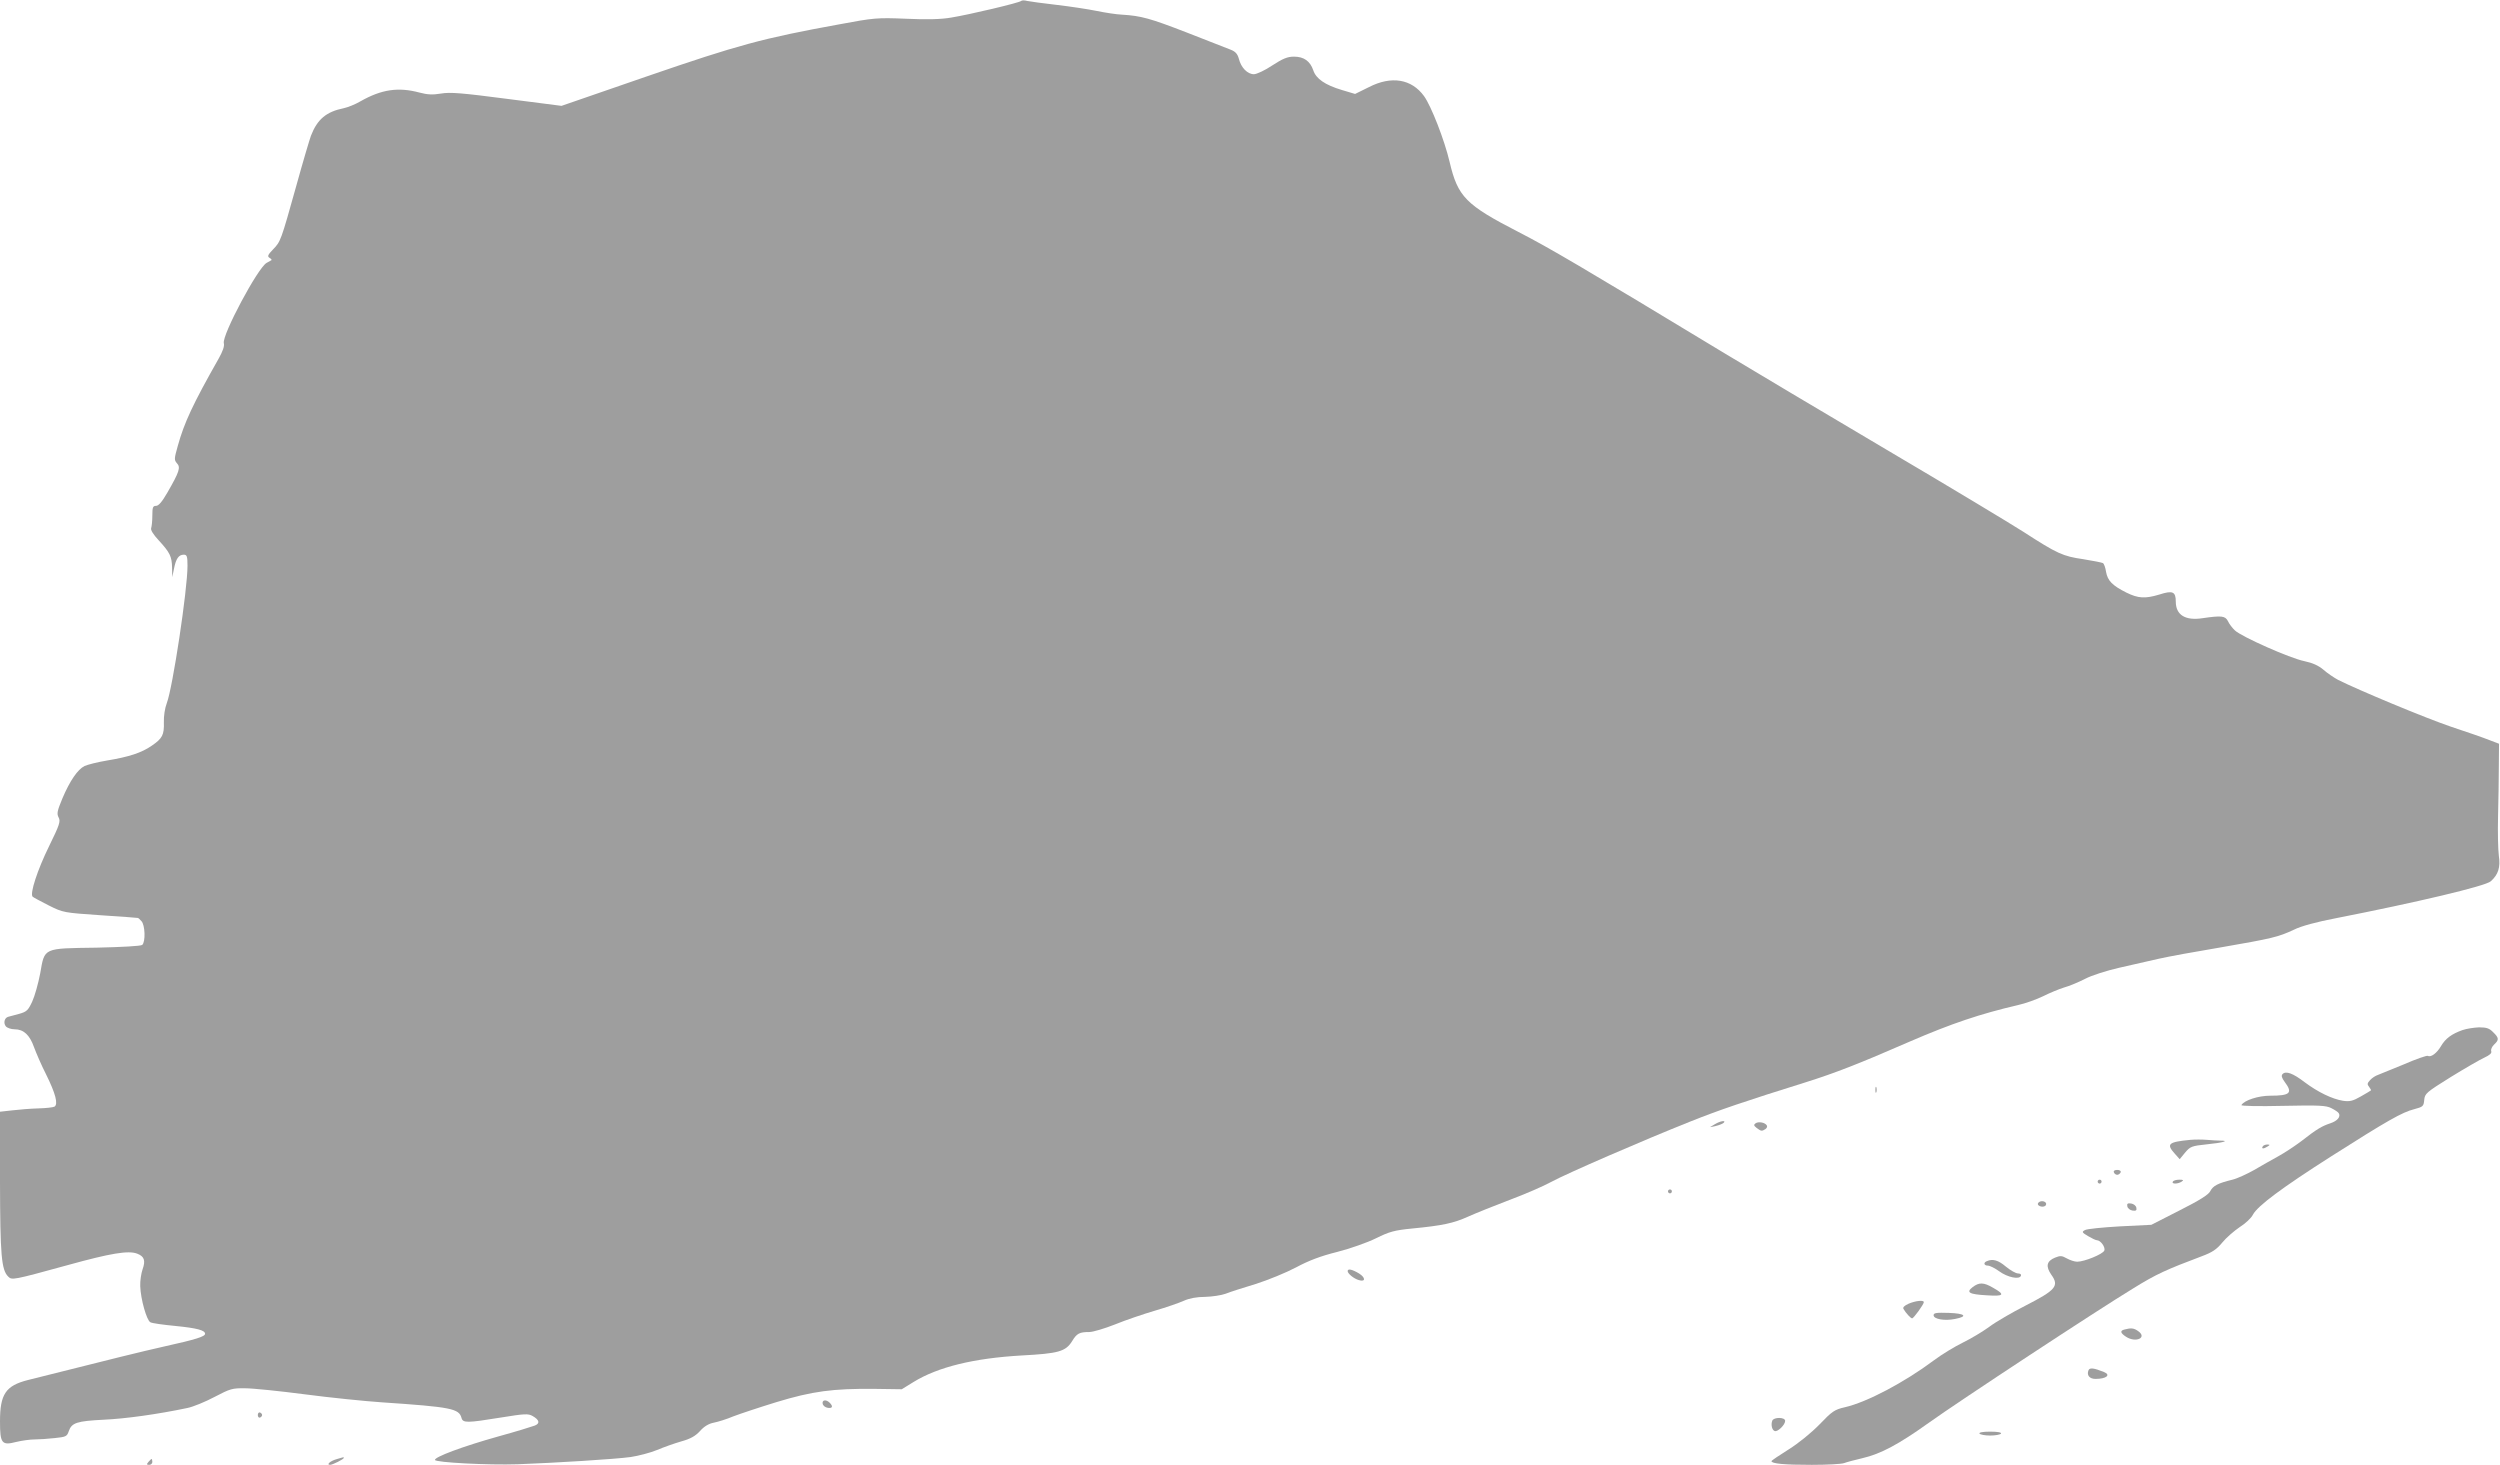 <?xml version="1.0" standalone="no"?>
<!DOCTYPE svg PUBLIC "-//W3C//DTD SVG 20010904//EN"
 "http://www.w3.org/TR/2001/REC-SVG-20010904/DTD/svg10.dtd">
<svg version="1.0" xmlns="http://www.w3.org/2000/svg"
 width="1280pt" height="750pt" viewBox="0 0 1280 750"
 preserveAspectRatio="xMidYMid meet">
<g transform="translate(0,750) scale(0.1,-0.1)"
fill="#9e9e9e" stroke="none">
<path d="M5228 7495 c-8 -9 -265 -70 -358 -85 -51 -9 -124 -11 -230 -6 -149 6
-163 5 -345 -29 -390 -71 -515 -105 -980 -265 l-440 -152 -280 36 c-230 30
-290 35 -337 27 -42 -7 -69 -6 -110 5 -108 29 -194 17 -303 -45 -27 -16 -66
-31 -85 -35 -89 -18 -135 -56 -168 -141 -6 -16 -41 -133 -76 -260 -78 -279
-79 -282 -119 -323 -26 -27 -29 -35 -17 -42 8 -5 12 -10 10 -12 -3 -2 -14 -8
-25 -14 -45 -25 -229 -370 -219 -411 4 -15 -5 -41 -27 -80 -131 -231 -176
-327 -209 -447 -18 -64 -19 -71 -4 -88 20 -21 12 -44 -49 -150 -27 -47 -45
-68 -58 -68 -16 0 -19 -7 -19 -49 0 -27 -3 -56 -6 -65 -4 -9 11 -33 39 -63 57
-62 67 -82 68 -140 l1 -48 9 44 c10 51 24 71 50 71 16 0 19 -8 19 -57 0 -123
-76 -625 -106 -703 -10 -26 -16 -67 -15 -98 2 -65 -8 -83 -62 -120 -52 -36
-115 -57 -230 -76 -48 -8 -99 -21 -114 -28 -35 -17 -75 -75 -114 -167 -26 -63
-29 -77 -19 -96 11 -20 5 -38 -48 -146 -61 -124 -100 -245 -85 -260 4 -4 42
-24 83 -45 74 -37 77 -37 265 -50 104 -7 191 -13 192 -14 1 0 9 -7 17 -16 19
-19 22 -107 4 -122 -8 -6 -103 -11 -233 -14 -276 -4 -266 1 -289 -131 -10 -52
-28 -117 -41 -145 -21 -45 -28 -52 -67 -63 -24 -6 -49 -13 -56 -15 -19 -5 -26
-32 -12 -49 7 -8 27 -15 45 -15 46 0 77 -29 99 -91 11 -30 38 -93 62 -140 48
-97 63 -152 43 -165 -7 -4 -45 -8 -83 -9 -39 -1 -99 -6 -133 -10 l-63 -7 0
-361 c1 -372 7 -449 42 -483 19 -19 22 -19 306 59 217 60 310 76 355 58 36
-14 43 -35 27 -80 -7 -20 -13 -58 -12 -86 2 -66 33 -176 52 -185 8 -5 66 -13
129 -19 110 -11 151 -22 151 -40 0 -14 -47 -29 -205 -64 -128 -29 -246 -58
-703 -173 -113 -29 -142 -72 -142 -212 0 -112 9 -124 82 -105 29 7 71 13 94
13 22 0 69 3 104 7 57 6 63 8 72 35 15 44 42 52 178 59 112 5 277 28 429 60
30 6 93 32 140 57 80 42 91 45 156 44 39 0 176 -14 306 -31 129 -17 307 -35
395 -41 356 -24 394 -32 407 -80 7 -26 28 -26 200 2 124 20 141 21 164 8 35
-20 39 -38 11 -49 -13 -5 -97 -31 -188 -56 -182 -51 -326 -105 -323 -120 3
-13 272 -27 423 -22 191 7 500 26 579 37 40 6 101 22 135 36 33 14 89 34 124
44 47 13 72 27 96 53 21 24 45 38 71 43 21 4 66 18 99 32 34 13 133 46 221 73
184 56 289 70 502 68 l140 -2 60 37 c125 77 309 122 554 136 188 10 225 20
258 73 24 40 38 47 88 47 19 0 79 18 132 39 54 22 145 53 203 70 58 17 125 40
149 51 29 13 67 20 109 20 36 1 83 8 105 16 22 9 91 31 154 50 63 20 156 58
207 85 65 35 126 58 210 79 66 17 155 48 199 70 69 34 94 41 185 50 155 15
212 27 287 61 38 17 132 55 211 85 78 29 175 71 215 93 77 42 466 211 712 309
148 59 277 103 591 201 152 48 268 93 534 209 213 92 359 141 552 186 37 8 95
29 128 45 34 17 82 37 108 45 26 7 74 27 107 44 34 18 110 42 175 57 63 14
154 35 202 46 48 11 190 37 316 58 265 46 296 53 377 91 38 19 117 40 216 59
408 80 765 164 792 189 38 34 50 71 41 131 -4 31 -6 121 -4 201 2 80 4 196 4
258 l1 114 -50 19 c-27 11 -116 42 -198 69 -132 45 -470 186 -576 239 -22 12
-56 35 -75 52 -25 21 -55 35 -98 44 -74 15 -321 125 -355 157 -13 12 -30 34
-36 48 -14 27 -33 29 -129 15 -89 -14 -138 16 -138 85 0 51 -16 58 -84 36 -73
-22 -108 -20 -169 10 -72 36 -96 61 -104 106 -3 21 -10 41 -16 45 -6 3 -51 12
-101 20 -104 15 -133 28 -306 140 -69 44 -386 235 -705 423 -319 189 -688 408
-820 488 -742 449 -906 545 -1060 624 -270 139 -311 180 -353 359 -26 111 -94
286 -131 337 -64 88 -167 105 -282 46 l-71 -35 -67 20 c-87 26 -133 58 -147
101 -16 47 -48 70 -99 70 -33 0 -57 -10 -111 -45 -37 -25 -80 -45 -94 -45 -33
0 -66 34 -77 79 -7 25 -17 37 -43 47 -19 7 -120 47 -225 88 -186 72 -232 85
-331 91 -27 1 -85 10 -129 19 -44 9 -136 23 -205 31 -69 8 -136 17 -150 20
-14 4 -28 4 -32 0z"/>
<path d="M12608 2226 c-56 -20 -87 -43 -110 -82 -21 -36 -52 -59 -67 -50 -5 3
-60 -16 -122 -43 -63 -26 -124 -51 -135 -55 -12 -4 -29 -15 -39 -26 -15 -16
-16 -22 -5 -35 7 -9 11 -17 9 -18 -2 -2 -26 -16 -52 -31 -40 -23 -56 -27 -91
-22 -55 9 -128 44 -196 95 -60 46 -96 59 -113 42 -8 -8 -5 -19 11 -41 42 -56
28 -70 -74 -70 -61 0 -133 -23 -148 -48 -3 -5 91 -7 212 -4 188 4 222 2 249
-12 18 -9 34 -20 37 -25 12 -18 -6 -40 -42 -52 -45 -15 -70 -30 -147 -90 -33
-25 -87 -61 -120 -79 -33 -18 -89 -50 -125 -71 -36 -20 -85 -43 -110 -49 -74
-18 -99 -31 -113 -58 -8 -18 -54 -47 -157 -99 l-145 -74 -161 -8 c-88 -5 -169
-13 -179 -19 -17 -9 -16 -12 16 -31 19 -11 39 -21 45 -21 19 0 45 -36 38 -53
-7 -18 -102 -57 -139 -57 -13 0 -37 8 -53 17 -25 14 -33 15 -60 4 -44 -18 -49
-45 -19 -88 41 -57 23 -78 -131 -157 -71 -36 -155 -85 -188 -110 -33 -24 -93
-60 -134 -80 -41 -20 -109 -61 -150 -92 -150 -112 -341 -213 -454 -239 -53
-12 -66 -21 -130 -88 -42 -43 -107 -96 -158 -128 -48 -30 -88 -57 -88 -60 0
-13 66 -19 206 -19 79 0 153 4 166 9 13 5 54 16 93 25 95 22 186 71 340 181
152 109 862 576 1048 689 118 73 167 95 350 164 54 20 76 35 105 70 20 25 61
60 89 79 29 18 60 47 68 64 24 45 149 138 400 298 286 182 365 227 426 242 45
12 48 15 51 47 3 33 10 39 135 117 73 45 151 90 173 100 28 13 39 23 35 33 -3
8 4 24 15 34 26 24 25 34 -5 63 -19 20 -34 25 -72 25 -26 -1 -65 -7 -85 -14z"/>
<path d="M9602 1920 c0 -14 2 -19 5 -12 2 6 2 18 0 25 -3 6 -5 1 -5 -13z"/>
<path d="M8780 1744 l-25 -15 30 6 c17 4 34 11 40 16 15 15 -17 10 -45 -7z"/>
<path d="M8989 1749 c-11 -8 -10 -12 5 -24 23 -17 26 -18 45 -6 7 5 11 13 7
19 -9 15 -42 21 -57 11z"/>
<path d="M11215 1664 c-114 -11 -125 -21 -80 -71 l25 -28 28 34 c26 31 34 34
111 42 80 8 121 19 69 19 -14 0 -45 2 -69 4 -24 2 -62 2 -84 0z"/>
<path d="M11585 1630 c-8 -13 5 -13 25 0 13 8 13 10 -2 10 -9 0 -20 -4 -23
-10z"/>
<path d="M10823 1498 c2 -7 10 -13 17 -13 7 0 15 6 18 13 2 7 -5 12 -18 12
-13 0 -20 -5 -17 -12z"/>
<path d="M10740 1450 c0 -5 5 -10 10 -10 6 0 10 5 10 10 0 6 -4 10 -10 10 -5
0 -10 -4 -10 -10z"/>
<path d="M11125 1450 c-8 -13 25 -13 45 0 12 8 9 10 -12 10 -15 0 -30 -4 -33
-10z"/>
<path d="M8540 1400 c0 -5 5 -10 10 -10 6 0 10 5 10 10 0 6 -4 10 -10 10 -5 0
-10 -4 -10 -10z"/>
<path d="M10435 1340 c-8 -12 20 -24 35 -15 6 3 8 11 5 16 -8 12 -32 12 -40
-1z"/>
<path d="M10892 1323 c2 -10 14 -19 26 -21 19 -3 23 1 20 15 -2 10 -14 19 -26
21 -19 3 -23 -1 -20 -15z"/>
<path d="M10173 1043 c-19 -7 -16 -23 5 -23 10 0 36 -13 58 -29 42 -31 104
-44 111 -23 3 7 -4 12 -15 12 -11 0 -39 16 -62 35 -39 33 -67 41 -97 28z"/>
<path d="M6900 992 c0 -13 32 -39 57 -46 35 -11 36 12 1 34 -35 21 -58 26 -58
12z"/>
<path d="M10100 910 c-35 -27 -19 -37 73 -42 88 -6 95 3 31 39 -48 28 -71 28
-104 3z"/>
<path d="M9772 825 c-22 -10 -31 -19 -26 -27 12 -21 37 -48 44 -48 8 0 60 72
60 83 0 12 -43 7 -78 -8z"/>
<path d="M9900 766 c0 -20 56 -30 110 -19 67 13 52 28 -32 31 -64 2 -78 0 -78
-12z"/>
<path d="M10878 693 c-25 -6 -22 -18 7 -37 50 -33 111 -5 62 29 -21 15 -36 17
-69 8z"/>
<path d="M10693 484 c-10 -25 5 -44 36 -44 55 0 80 20 44 35 -52 21 -74 24
-80 9z"/>
<path d="M4212 313 c2 -10 13 -19 26 -21 24 -4 29 7 10 26 -18 18 -40 15 -36
-5z"/>
<path d="M1320 255 c0 -9 5 -15 11 -13 6 2 11 8 11 13 0 5 -5 11 -11 13 -6 2
-11 -4 -11 -13z"/>
<path d="M9074 226 c-8 -21 -1 -49 13 -53 15 -5 53 32 53 52 0 20 -59 20 -66
1z"/>
<path d="M10135 160 c3 -5 28 -10 55 -10 27 0 52 5 55 10 4 6 -17 10 -55 10
-38 0 -59 -4 -55 -10z"/>
<path d="M1723 29 c-32 -9 -54 -29 -33 -29 13 0 70 29 70 35 0 3 -1 5 -2 4 -2
0 -17 -5 -35 -10z"/>
<path d="M760 15 c-10 -12 -10 -15 4 -15 9 0 16 7 16 15 0 8 -2 15 -4 15 -2 0
-9 -7 -16 -15z"/>
</g>
</svg>
